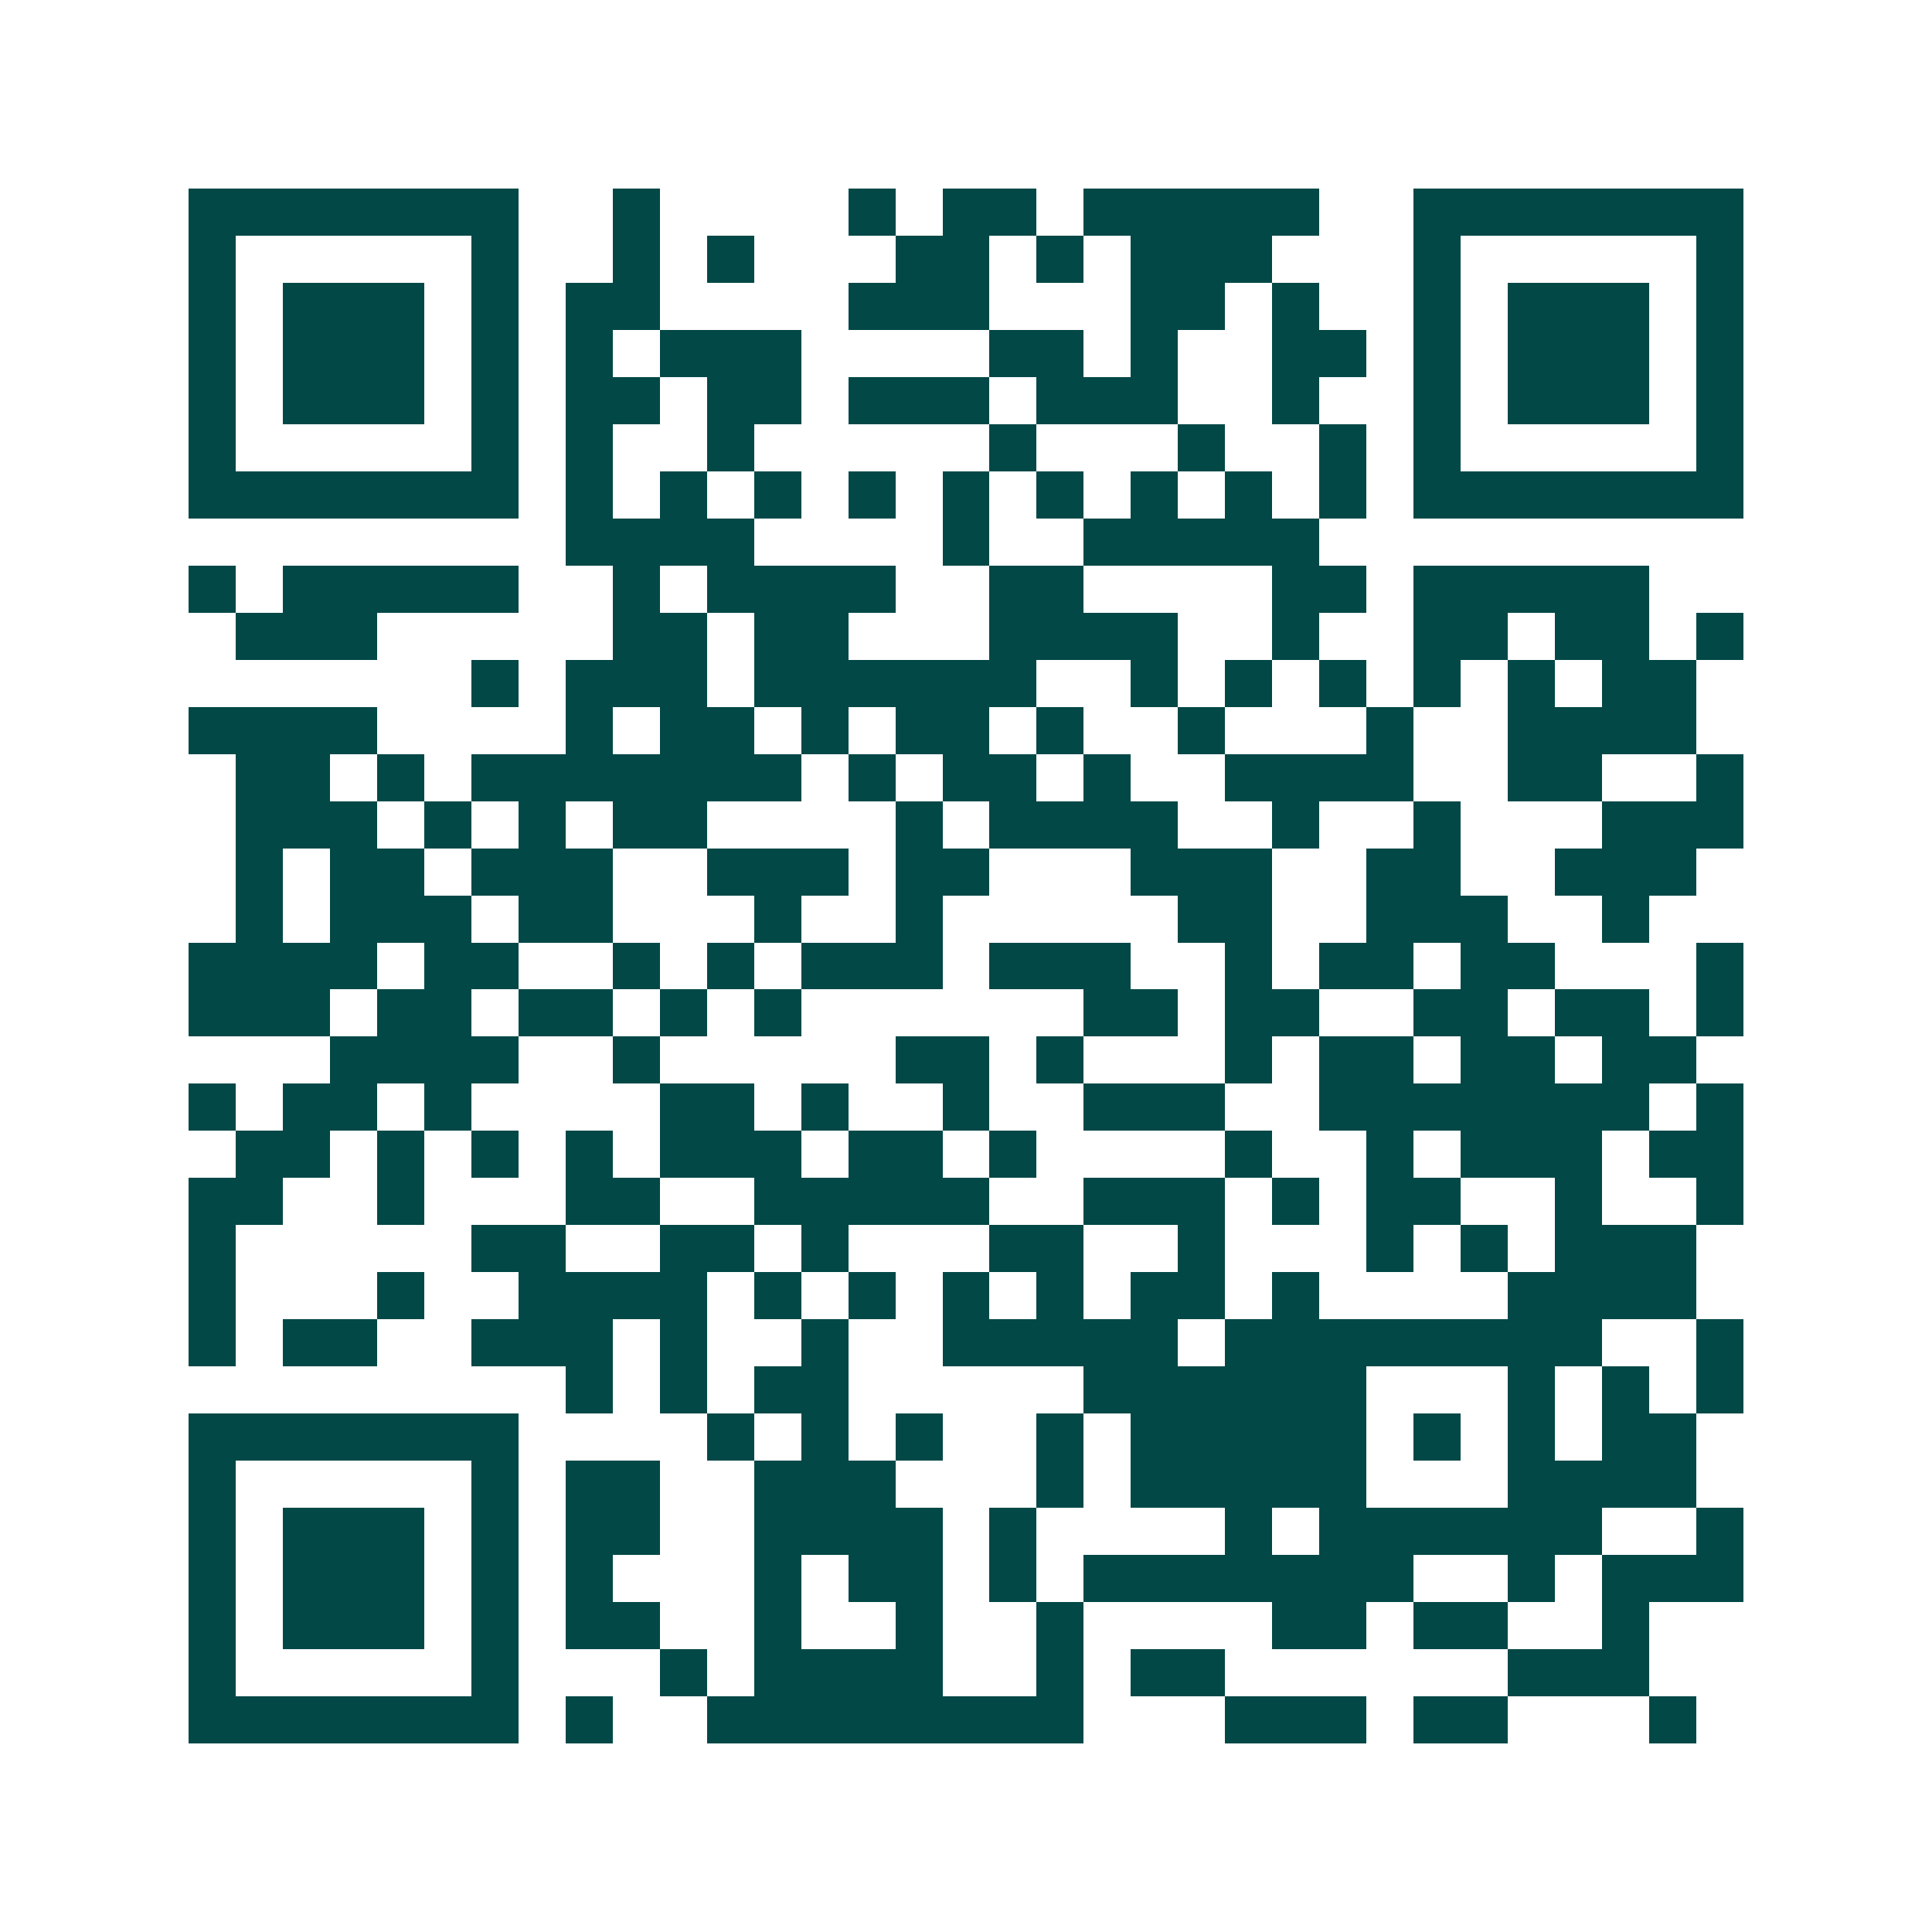 <svg xmlns="http://www.w3.org/2000/svg" width="200" height="200" viewBox="0 0 41 41" shape-rendering="crispEdges"><path fill="#ffffff" d="M0 0h41v41H0z"/><path stroke="#014847" d="M4 4.5h7m2 0h1m4 0h1m1 0h2m1 0h5m2 0h7M4 5.5h1m5 0h1m2 0h1m1 0h1m3 0h2m1 0h1m1 0h3m3 0h1m5 0h1M4 6.5h1m1 0h3m1 0h1m1 0h2m4 0h3m3 0h2m1 0h1m2 0h1m1 0h3m1 0h1M4 7.5h1m1 0h3m1 0h1m1 0h1m1 0h3m4 0h2m1 0h1m2 0h2m1 0h1m1 0h3m1 0h1M4 8.5h1m1 0h3m1 0h1m1 0h2m1 0h2m1 0h3m1 0h3m2 0h1m2 0h1m1 0h3m1 0h1M4 9.5h1m5 0h1m1 0h1m2 0h1m5 0h1m3 0h1m2 0h1m1 0h1m5 0h1M4 10.5h7m1 0h1m1 0h1m1 0h1m1 0h1m1 0h1m1 0h1m1 0h1m1 0h1m1 0h1m1 0h7M12 11.5h4m4 0h1m2 0h5M4 12.5h1m1 0h5m2 0h1m1 0h4m2 0h2m4 0h2m1 0h5M5 13.5h3m5 0h2m1 0h2m3 0h4m2 0h1m2 0h2m1 0h2m1 0h1M10 14.5h1m1 0h3m1 0h6m2 0h1m1 0h1m1 0h1m1 0h1m1 0h1m1 0h2M4 15.5h4m4 0h1m1 0h2m1 0h1m1 0h2m1 0h1m2 0h1m3 0h1m2 0h4M5 16.5h2m1 0h1m1 0h7m1 0h1m1 0h2m1 0h1m2 0h4m2 0h2m2 0h1M5 17.5h3m1 0h1m1 0h1m1 0h2m4 0h1m1 0h4m2 0h1m2 0h1m3 0h3M5 18.5h1m1 0h2m1 0h3m2 0h3m1 0h2m3 0h3m2 0h2m2 0h3M5 19.5h1m1 0h3m1 0h2m3 0h1m2 0h1m5 0h2m2 0h3m2 0h1M4 20.5h4m1 0h2m2 0h1m1 0h1m1 0h3m1 0h3m2 0h1m1 0h2m1 0h2m3 0h1M4 21.5h3m1 0h2m1 0h2m1 0h1m1 0h1m6 0h2m1 0h2m2 0h2m1 0h2m1 0h1M7 22.5h4m2 0h1m5 0h2m1 0h1m3 0h1m1 0h2m1 0h2m1 0h2M4 23.5h1m1 0h2m1 0h1m4 0h2m1 0h1m2 0h1m2 0h3m2 0h7m1 0h1M5 24.5h2m1 0h1m1 0h1m1 0h1m1 0h3m1 0h2m1 0h1m4 0h1m2 0h1m1 0h3m1 0h2M4 25.5h2m2 0h1m3 0h2m2 0h5m2 0h3m1 0h1m1 0h2m2 0h1m2 0h1M4 26.5h1m5 0h2m2 0h2m1 0h1m3 0h2m2 0h1m3 0h1m1 0h1m1 0h3M4 27.5h1m3 0h1m2 0h4m1 0h1m1 0h1m1 0h1m1 0h1m1 0h2m1 0h1m4 0h4M4 28.5h1m1 0h2m2 0h3m1 0h1m2 0h1m2 0h5m1 0h8m2 0h1M12 29.5h1m1 0h1m1 0h2m5 0h6m3 0h1m1 0h1m1 0h1M4 30.5h7m4 0h1m1 0h1m1 0h1m2 0h1m1 0h5m1 0h1m1 0h1m1 0h2M4 31.5h1m5 0h1m1 0h2m2 0h3m3 0h1m1 0h5m3 0h4M4 32.5h1m1 0h3m1 0h1m1 0h2m2 0h4m1 0h1m4 0h1m1 0h6m2 0h1M4 33.5h1m1 0h3m1 0h1m1 0h1m3 0h1m1 0h2m1 0h1m1 0h7m2 0h1m1 0h3M4 34.5h1m1 0h3m1 0h1m1 0h2m2 0h1m2 0h1m2 0h1m4 0h2m1 0h2m2 0h1M4 35.5h1m5 0h1m3 0h1m1 0h4m2 0h1m1 0h2m6 0h3M4 36.5h7m1 0h1m2 0h8m3 0h3m1 0h2m3 0h1"/></svg>
